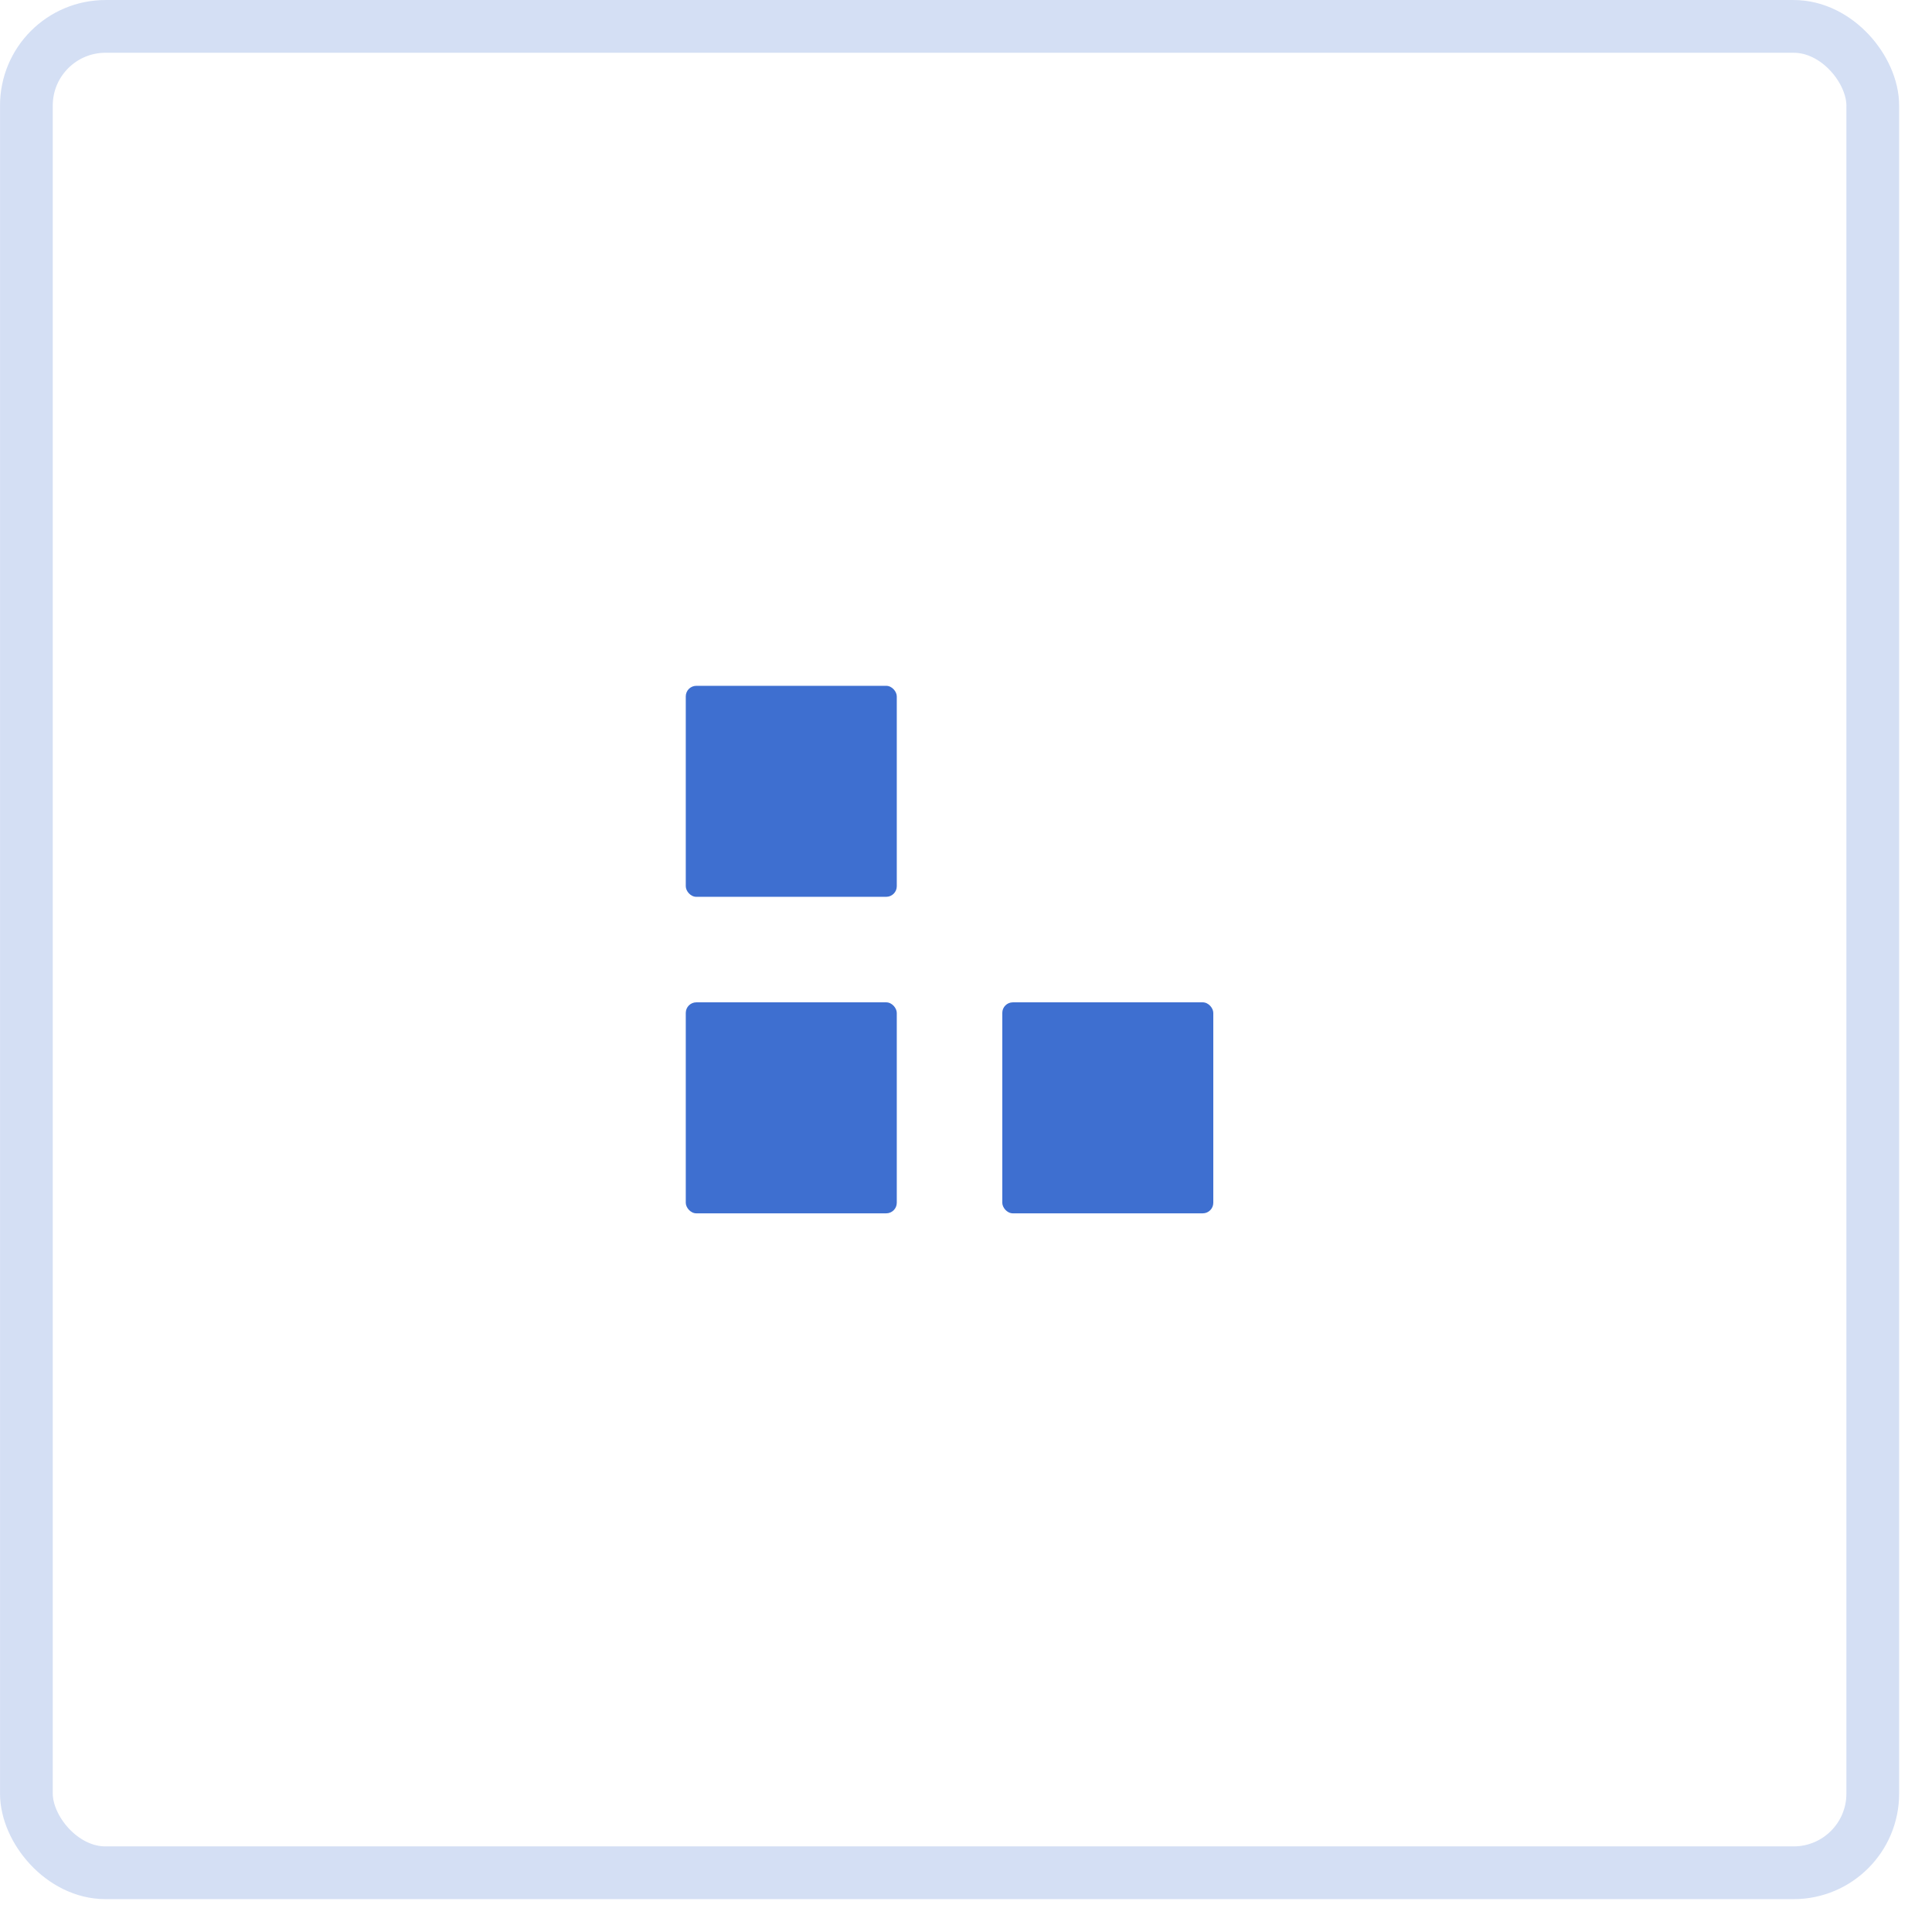 <?xml version="1.0" encoding="UTF-8"?> <svg xmlns="http://www.w3.org/2000/svg" width="47" height="47" viewBox="0 0 47 47" fill="none"><rect x="0.642" y="0.642" width="44.917" height="44.917" rx="1.925" stroke="#3E6FD0" stroke-opacity="0.22" stroke-width="1.283"></rect><rect x="16.683" y="24.384" width="5.133" height="5.133" rx="0.257" fill="#3E6FD0"></rect><rect x="24.383" y="24.384" width="5.133" height="5.133" rx="0.257" fill="#3E6FD0"></rect><rect x="16.683" y="16.684" width="5.133" height="5.133" rx="0.257" fill="#3E6FD0"></rect></svg> 